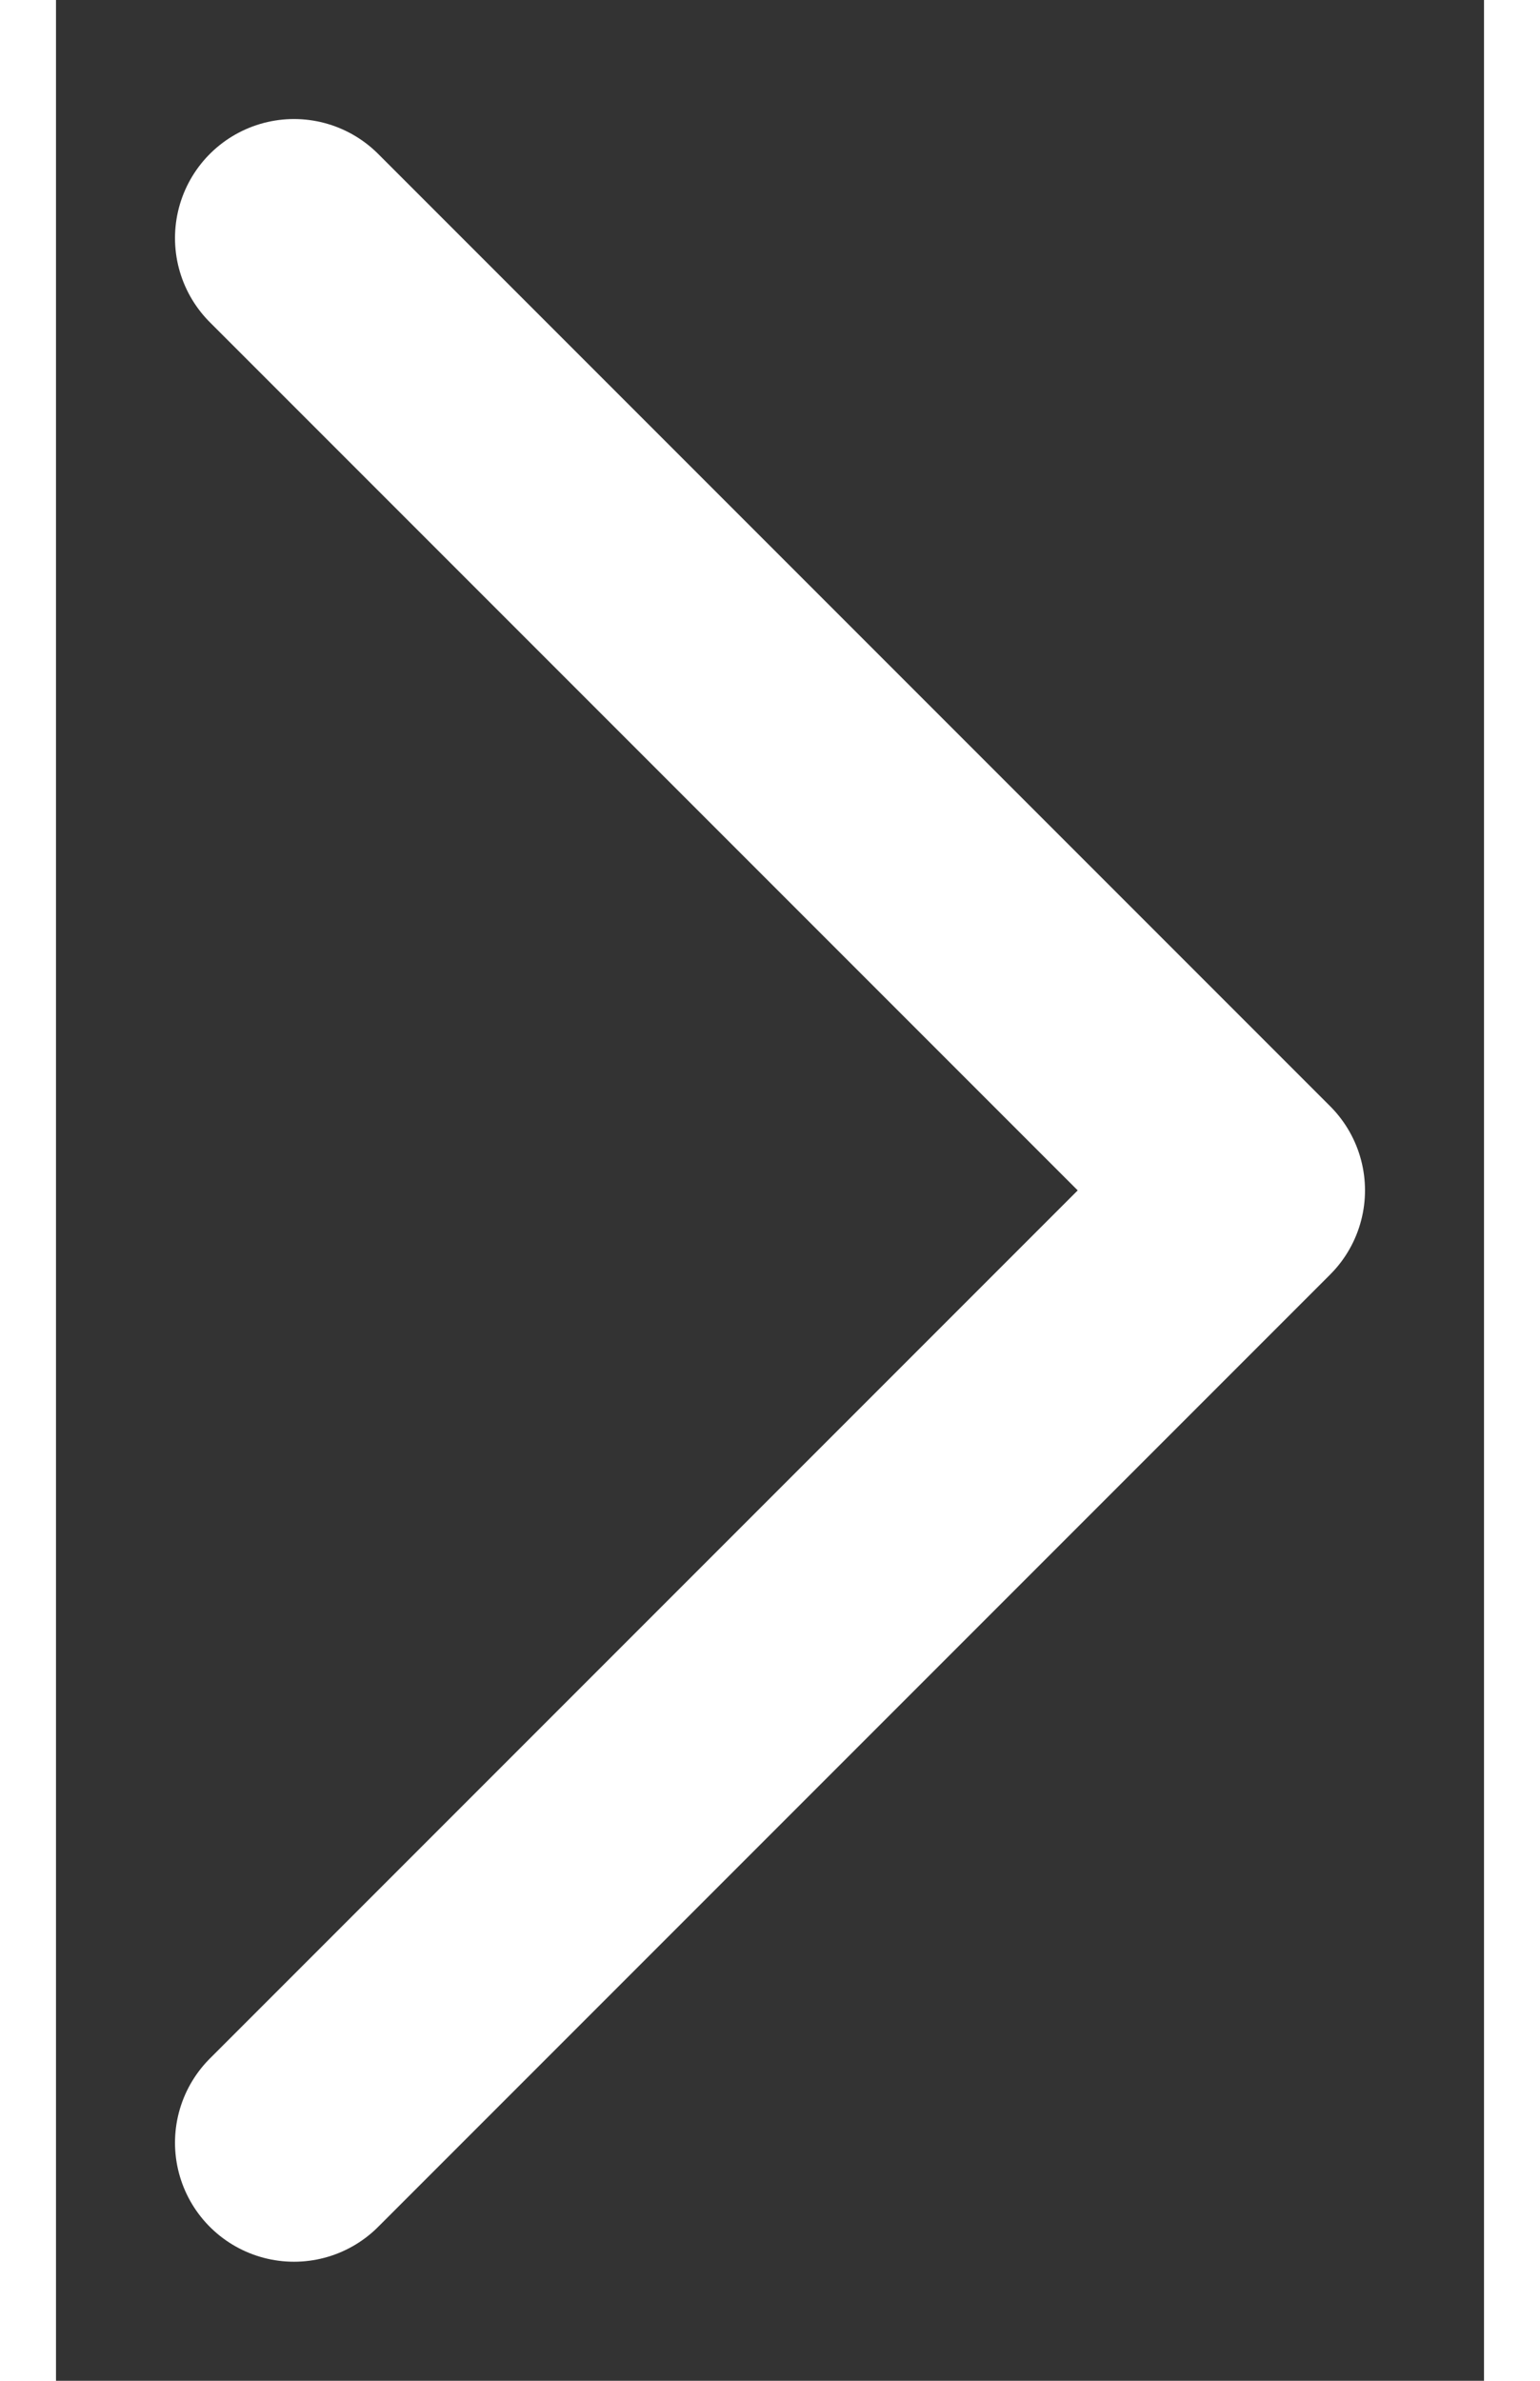 <svg width="11" height="17" viewBox="0 0 12 20" fill="none" xmlns="http://www.w3.org/2000/svg" class="transition-transform duration-300 group-hover:translate-x-0.5"><rect x="0" y="0" width="12" height="20" fill="#333333" stroke="none"/><path d="M2 2L10 10L2 18" stroke="white" stroke-width="2" stroke-linecap="round" stroke-linejoin="round"></path></svg>